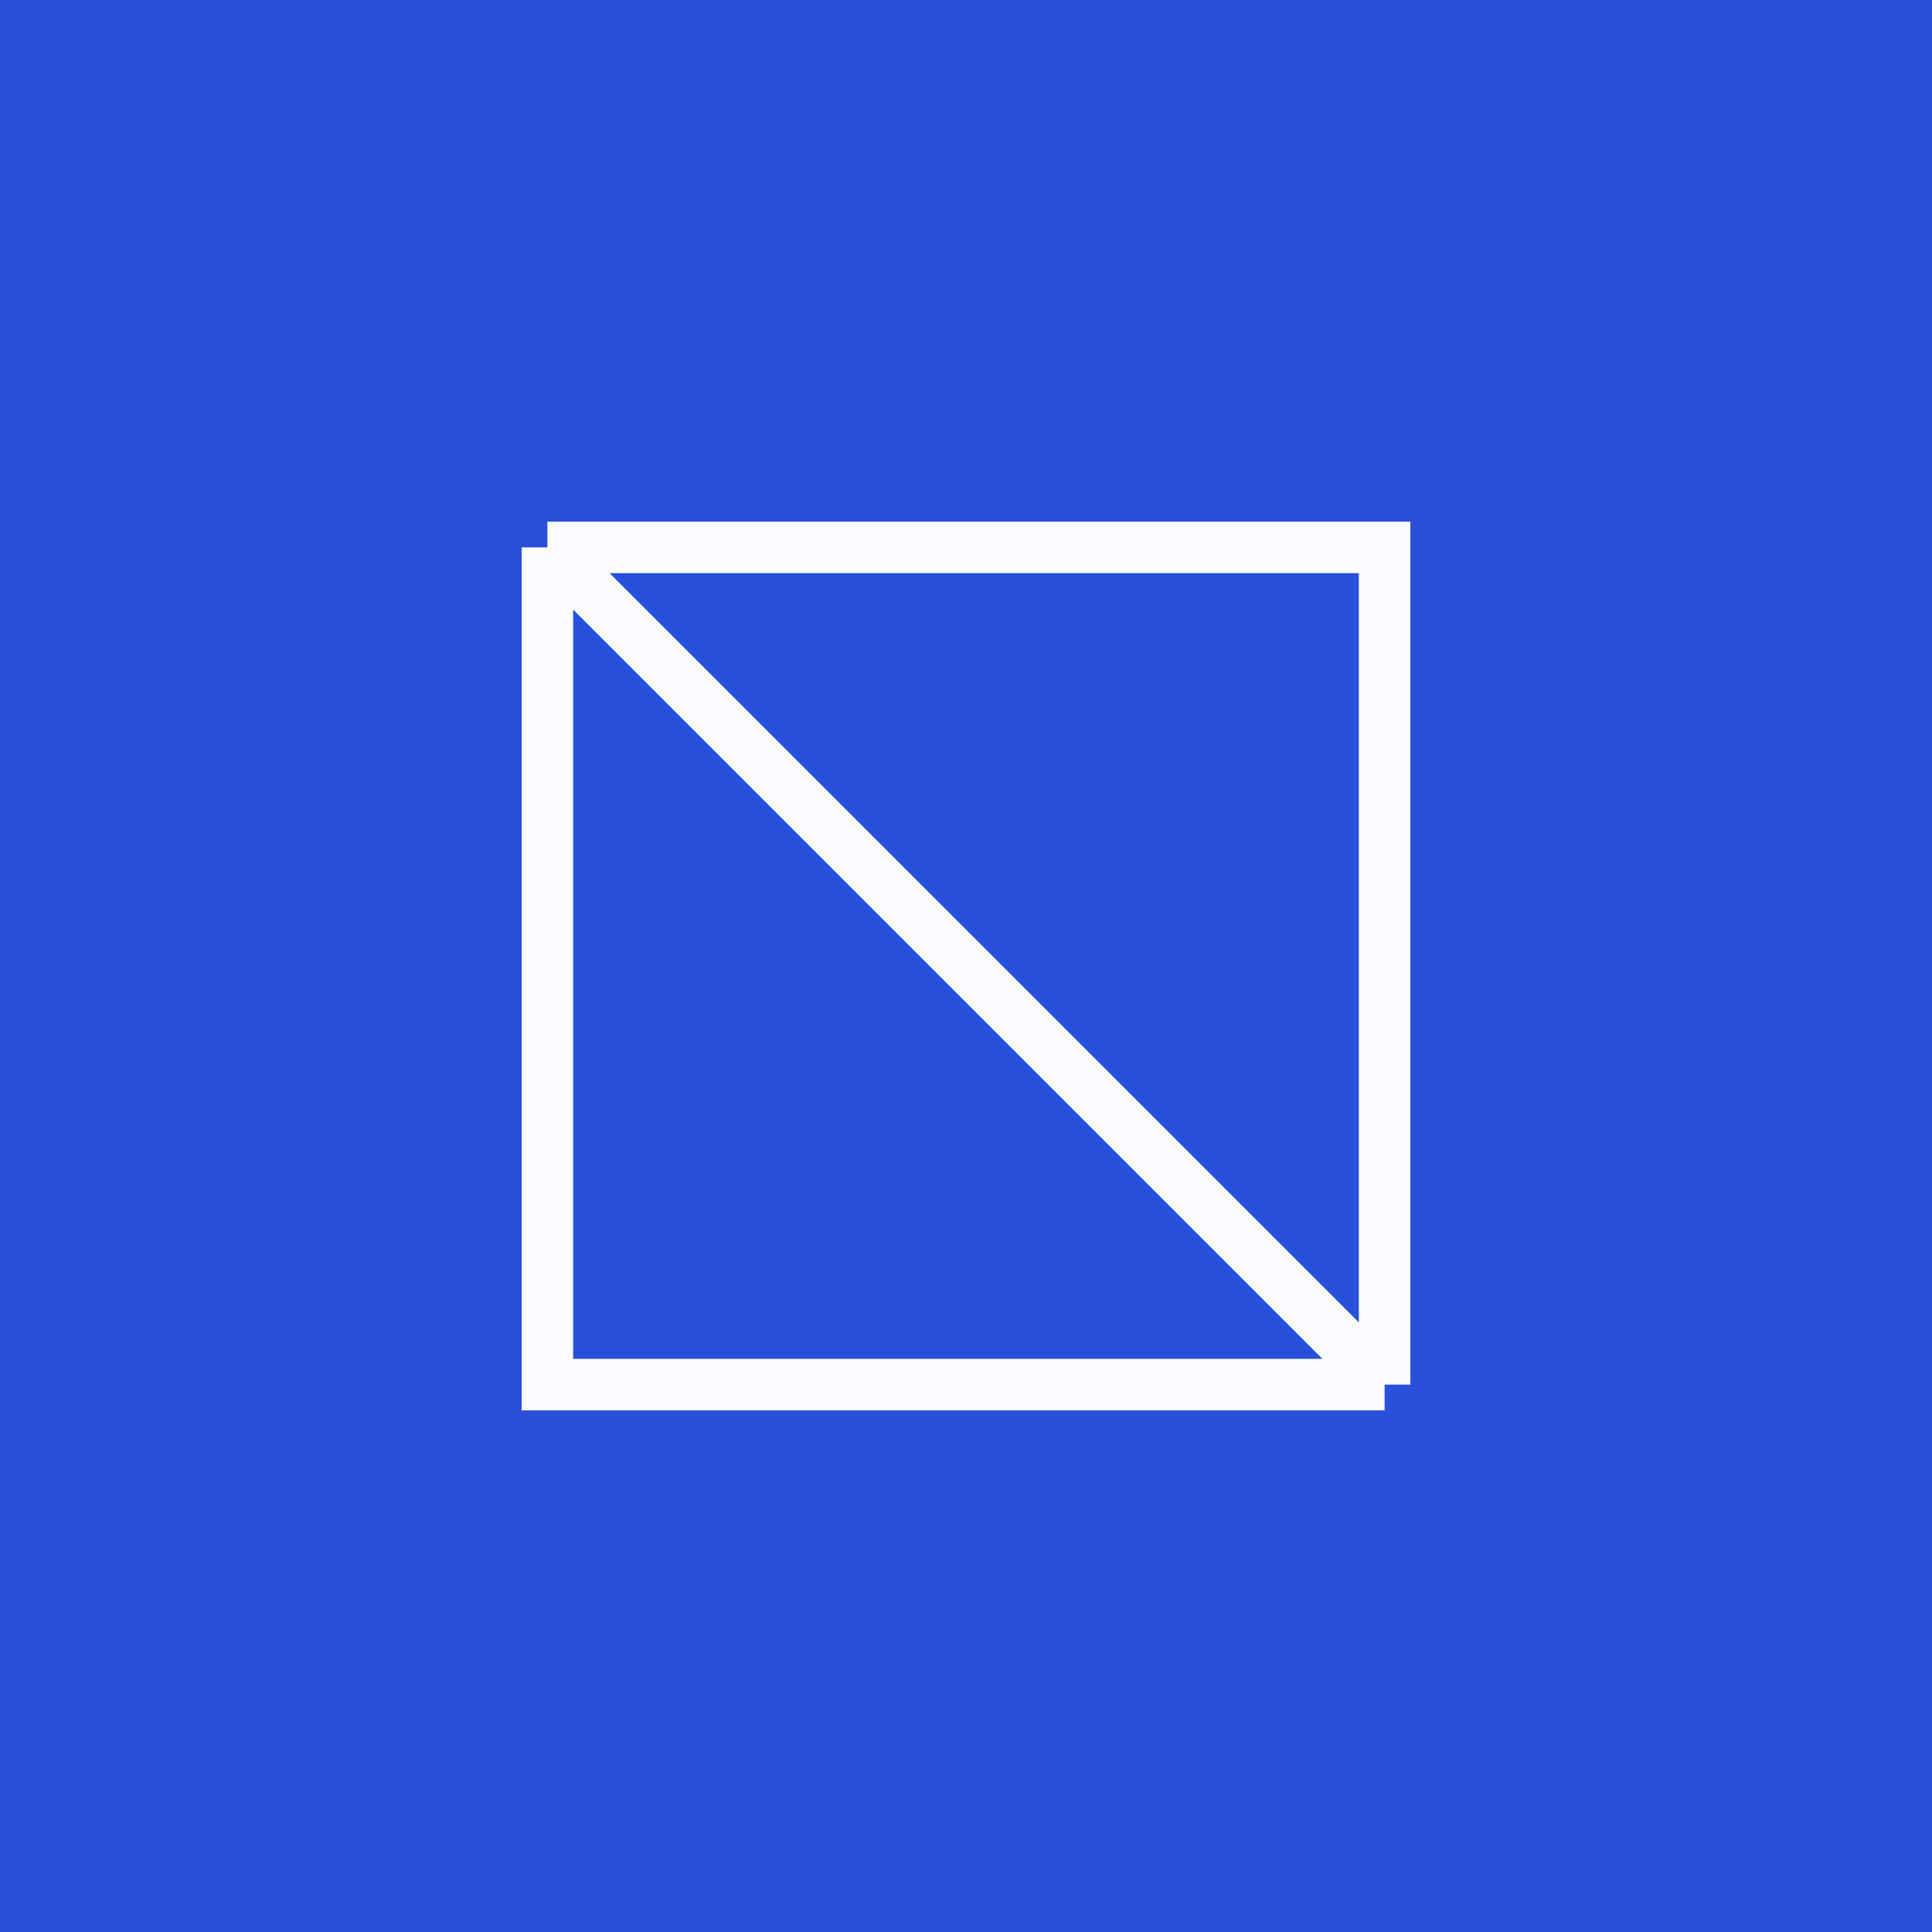 <svg width="60" height="60" viewBox="0 0 60 60" fill="none" xmlns="http://www.w3.org/2000/svg">
<rect width="60" height="60" fill="#2950DA"/>
<path d="M17 17V43H43M17 17L30 30L43 43M17 17H43V43" stroke="#FAFCFF" stroke-width="1.6"/>
</svg>

